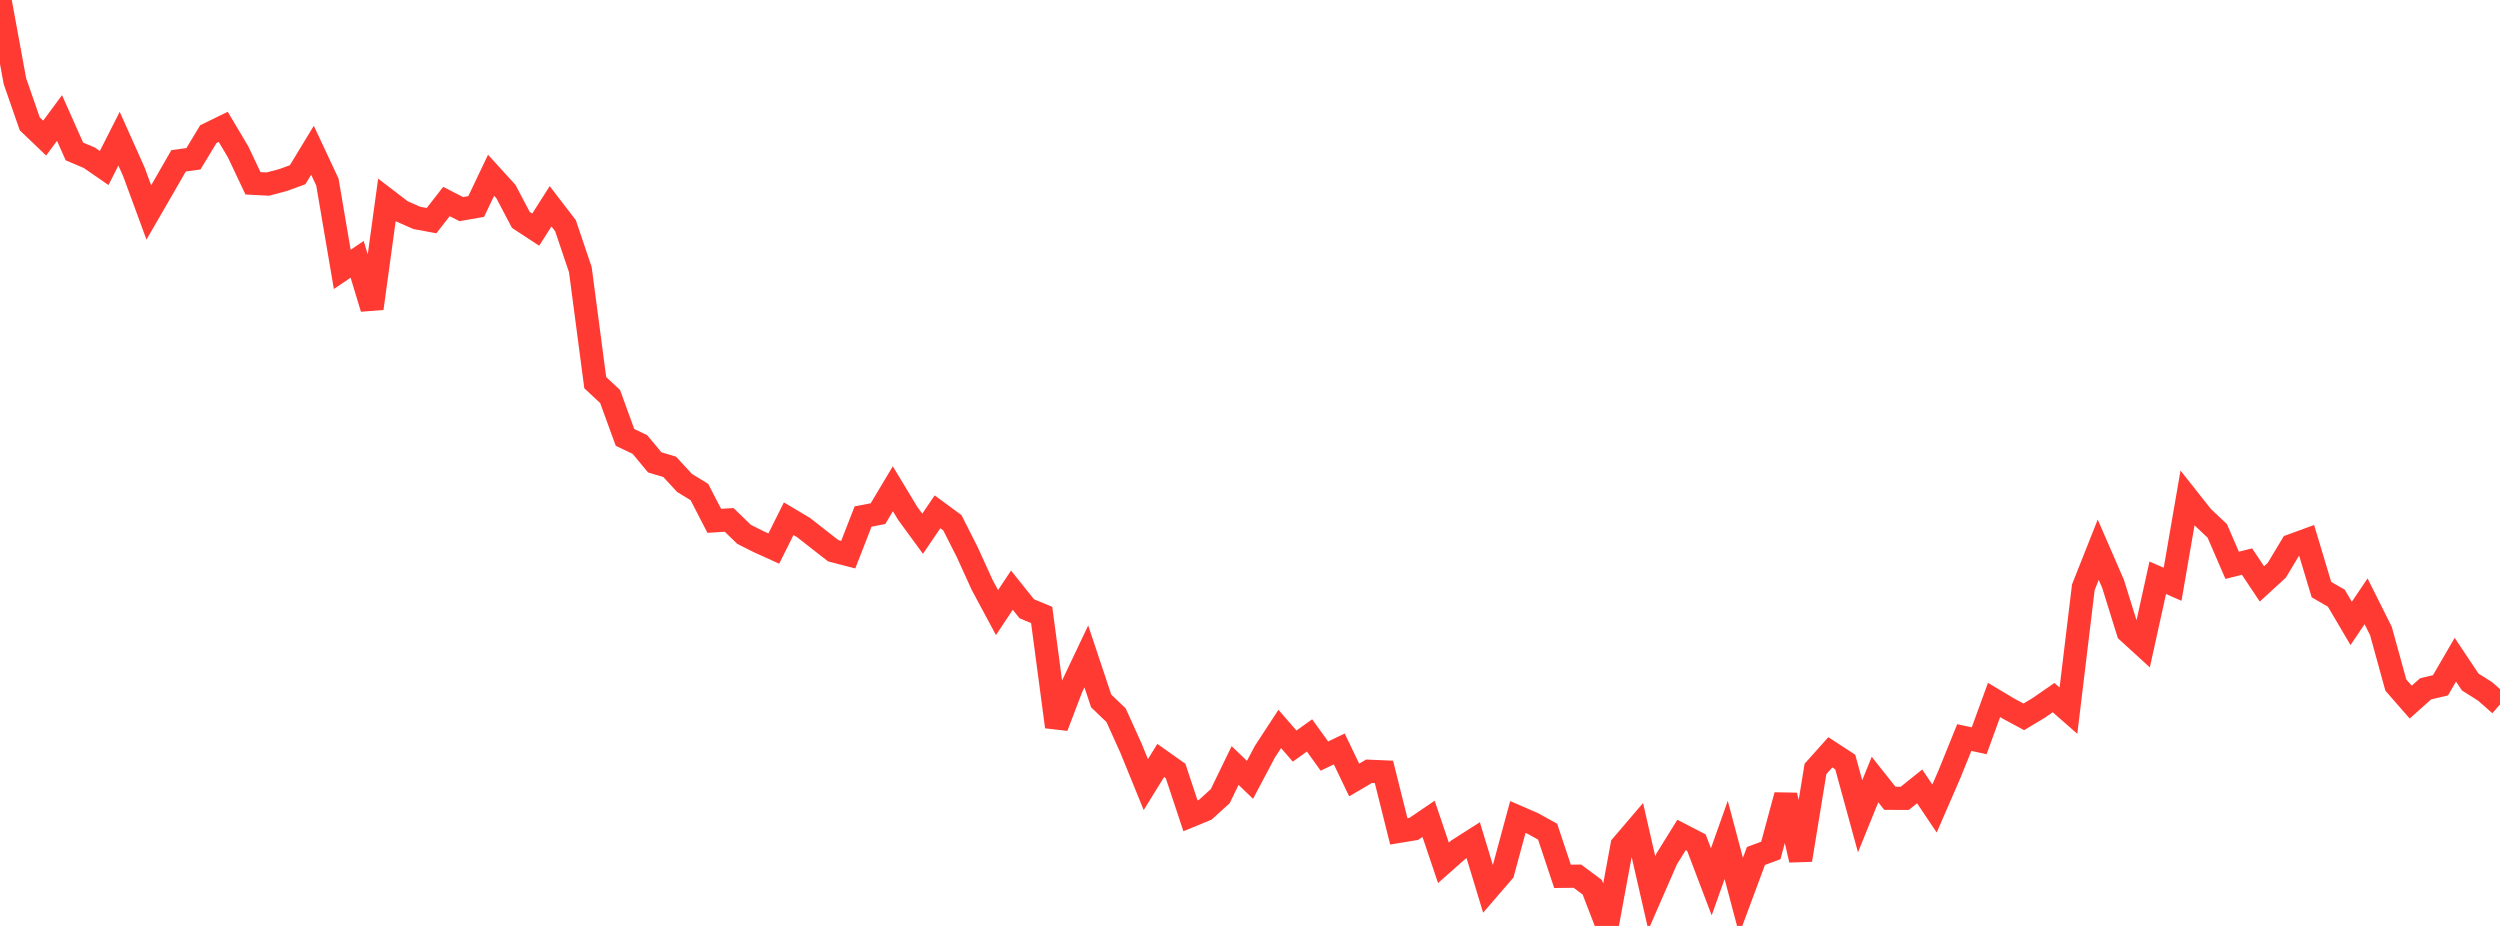 <?xml version="1.0" standalone="no"?>
<!DOCTYPE svg PUBLIC "-//W3C//DTD SVG 1.1//EN" "http://www.w3.org/Graphics/SVG/1.1/DTD/svg11.dtd">

<svg width="135" height="50" viewBox="0 0 135 50" preserveAspectRatio="none" 
  xmlns="http://www.w3.org/2000/svg"
  xmlns:xlink="http://www.w3.org/1999/xlink">


<polyline points="0.0, 0.0 0.804, 4.376 1.607, 6.688 2.411, 7.458 3.214, 6.372 4.018, 8.178 4.821, 8.518 5.625, 9.072 6.429, 7.489 7.232, 9.284 8.036, 11.472 8.839, 10.084 9.643, 8.684 10.446, 8.573 11.25, 7.244 12.054, 6.85 12.857, 8.2 13.661, 9.899 14.464, 9.94 15.268, 9.727 16.071, 9.437 16.875, 8.113 17.679, 9.831 18.482, 14.546 19.286, 14.003 20.089, 16.654 20.893, 10.794 21.696, 11.409 22.5, 11.765 23.304, 11.914 24.107, 10.882 24.911, 11.292 25.714, 11.151 26.518, 9.464 27.321, 10.346 28.125, 11.873 28.929, 12.4 29.732, 11.139 30.536, 12.186 31.339, 14.562 32.143, 20.663 32.946, 21.412 33.75, 23.62 34.554, 24.003 35.357, 24.969 36.161, 25.208 36.964, 26.078 37.768, 26.571 38.571, 28.125 39.375, 28.075 40.179, 28.855 40.982, 29.258 41.786, 29.622 42.589, 28.01 43.393, 28.488 44.196, 29.118 45.0, 29.743 45.804, 29.952 46.607, 27.893 47.411, 27.737 48.214, 26.393 49.018, 27.724 49.821, 28.822 50.625, 27.639 51.429, 28.231 52.232, 29.817 53.036, 31.584 53.839, 33.079 54.643, 31.869 55.446, 32.873 56.25, 33.208 57.054, 39.247 57.857, 37.14 58.661, 35.445 59.464, 37.852 60.268, 38.621 61.071, 40.397 61.875, 42.369 62.679, 41.065 63.482, 41.634 64.286, 44.054 65.089, 43.724 65.893, 42.992 66.696, 41.338 67.5, 42.111 68.304, 40.591 69.107, 39.363 69.911, 40.289 70.714, 39.712 71.518, 40.828 72.321, 40.443 73.125, 42.12 73.929, 41.647 74.732, 41.681 75.536, 44.895 76.339, 44.762 77.143, 44.217 77.946, 46.593 78.75, 45.882 79.554, 45.369 80.357, 48.018 81.161, 47.086 81.964, 44.118 82.768, 44.466 83.571, 44.909 84.375, 47.322 85.179, 47.313 85.982, 47.912 86.786, 50.0 87.589, 45.654 88.393, 44.714 89.196, 48.224 90.0, 46.382 90.804, 45.087 91.607, 45.503 92.411, 47.618 93.214, 45.355 94.018, 48.384 94.821, 46.223 95.625, 45.924 96.429, 42.944 97.232, 46.439 98.036, 41.522 98.839, 40.624 99.643, 41.15 100.446, 44.079 101.25, 42.095 102.054, 43.109 102.857, 43.111 103.661, 42.465 104.464, 43.66 105.268, 41.813 106.071, 39.828 106.875, 40.001 107.679, 37.798 108.482, 38.278 109.286, 38.71 110.089, 38.226 110.893, 37.671 111.696, 38.375 112.5, 31.713 113.304, 29.685 114.107, 31.532 114.911, 34.116 115.714, 34.849 116.518, 31.199 117.321, 31.551 118.125, 26.894 118.929, 27.911 119.732, 28.667 120.536, 30.526 121.339, 30.325 122.143, 31.531 122.946, 30.795 123.75, 29.458 124.554, 29.164 125.357, 31.837 126.161, 32.302 126.964, 33.663 127.768, 32.471 128.571, 34.077 129.375, 36.994 130.179, 37.915 130.982, 37.197 131.786, 37.006 132.589, 35.624 133.393, 36.829 134.196, 37.337 135.0, 38.044" fill="none" stroke="#ff3a33" stroke-width="1.25"/>

</svg>